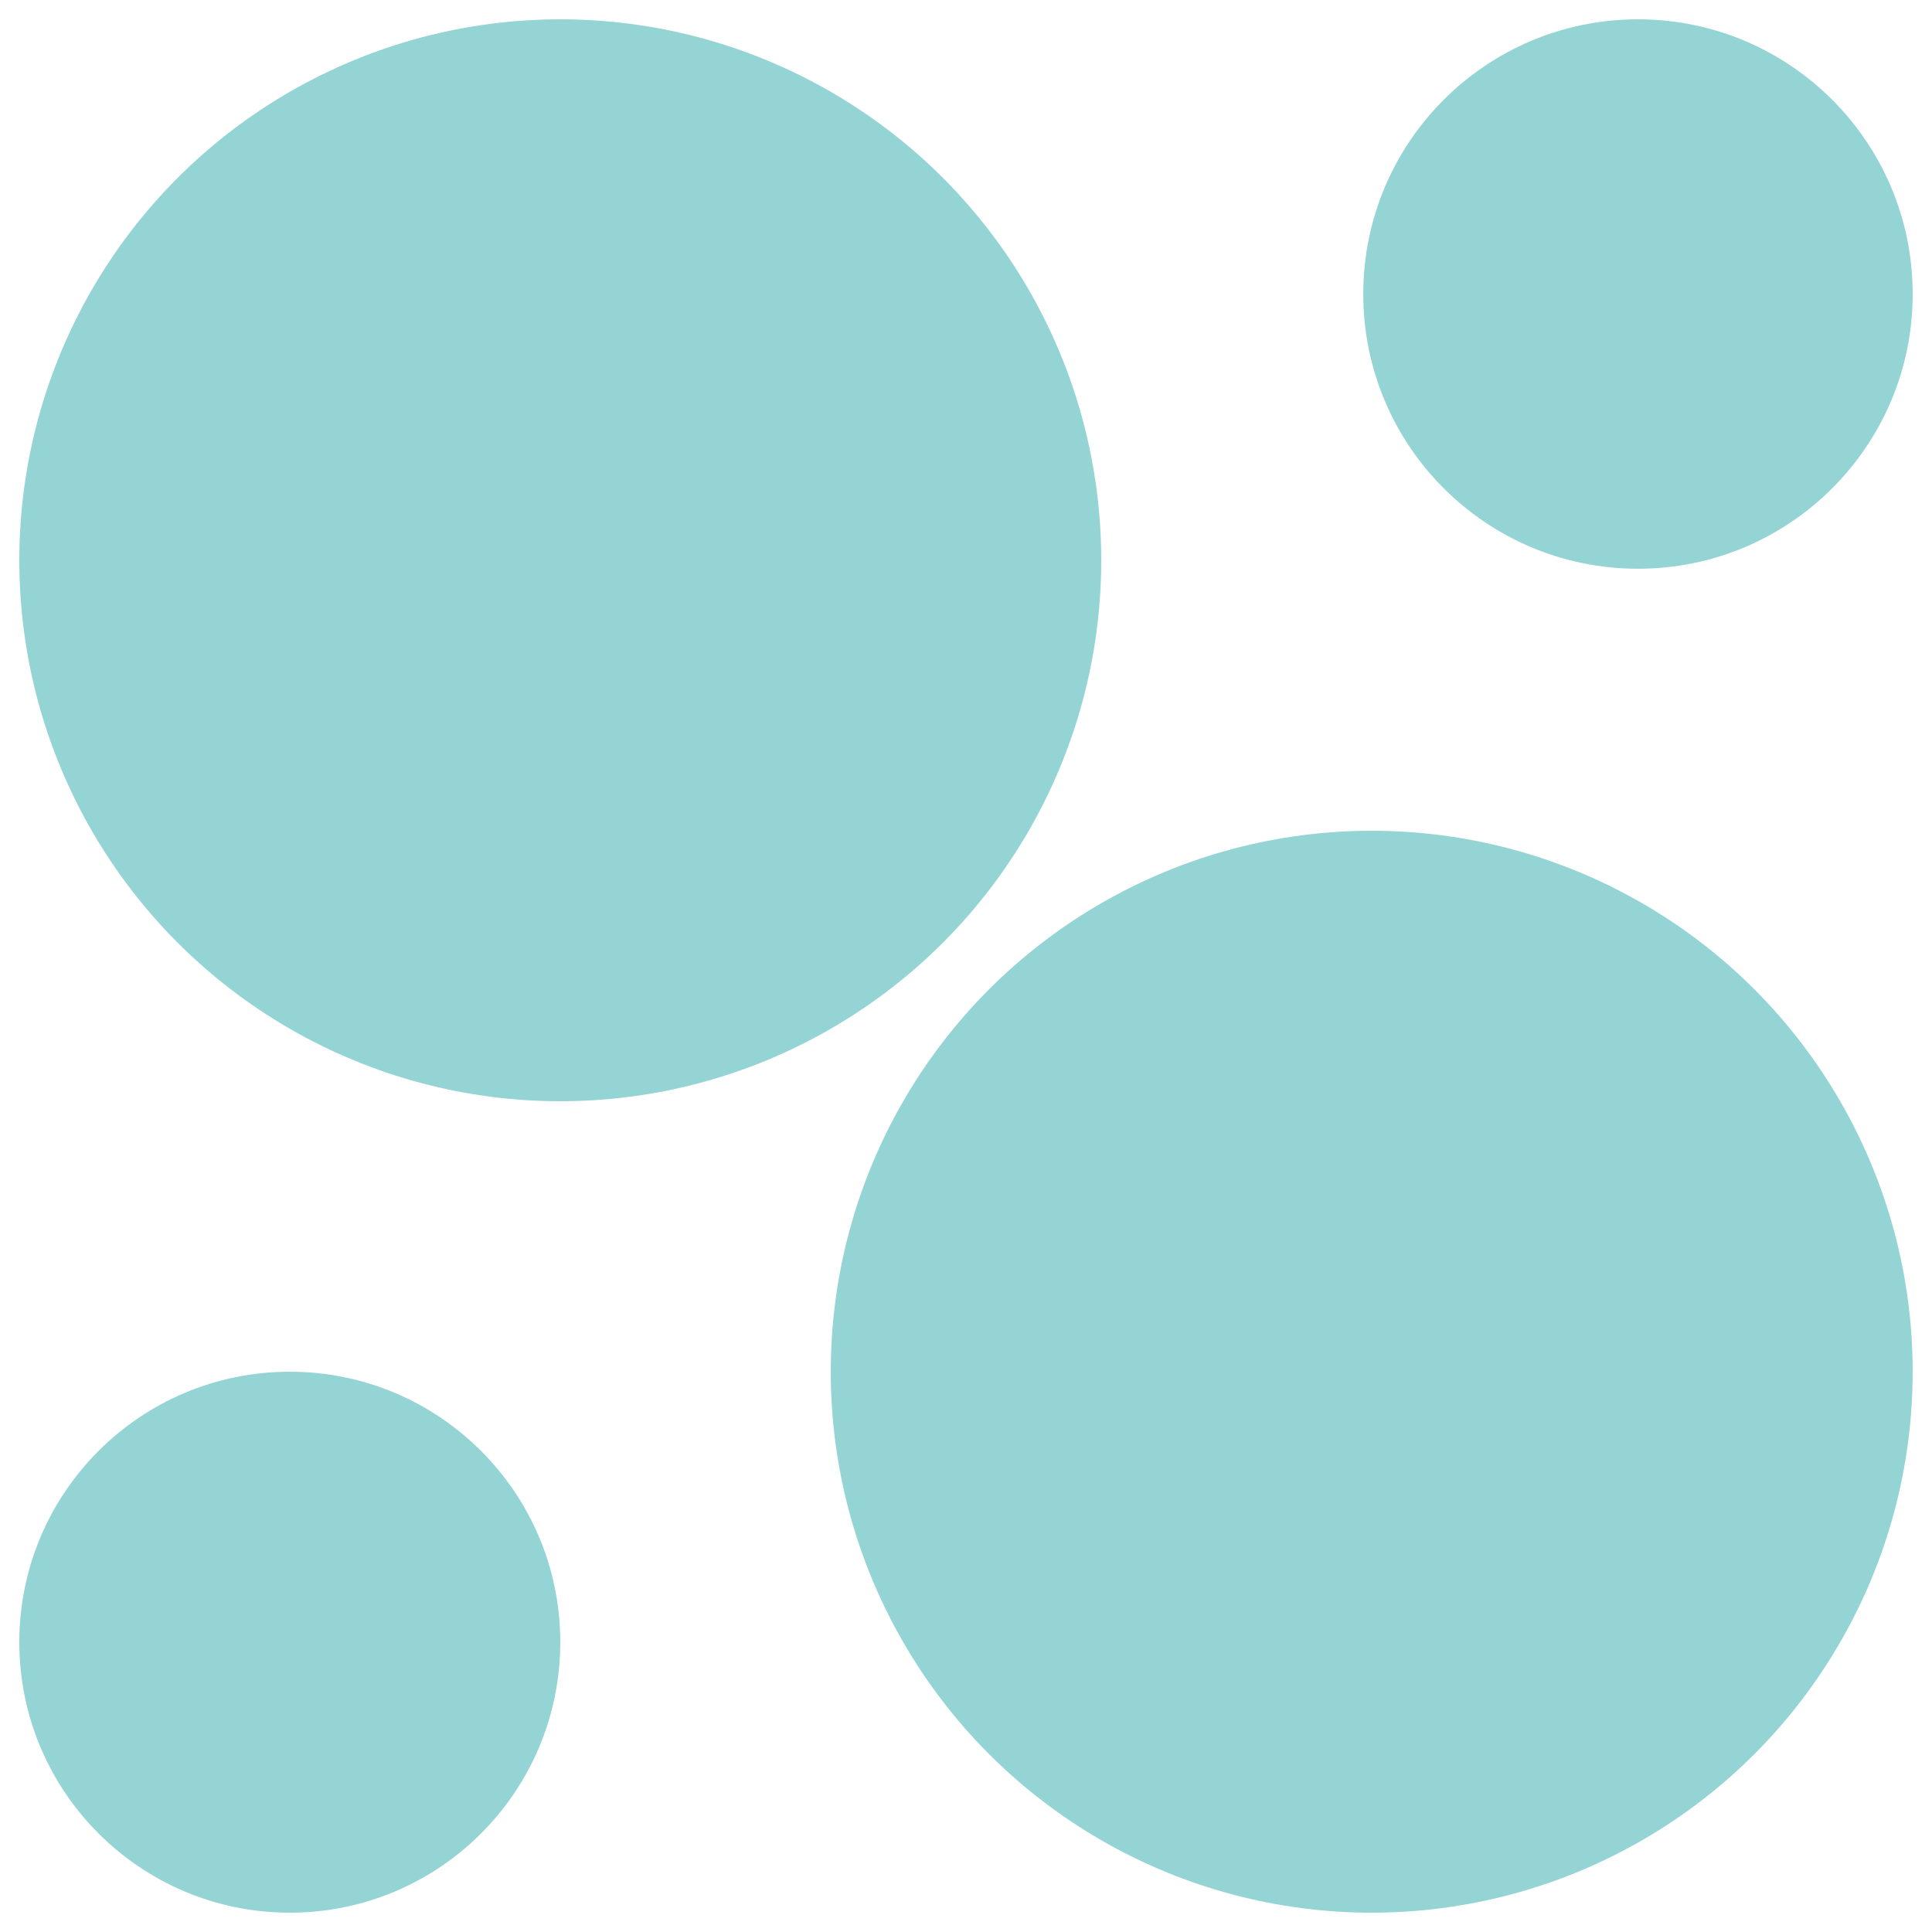 <svg viewBox="0 0 200 200" fill="none" xmlns="http://www.w3.org/2000/svg">
<g clip-path="url(#clip0_801_366)">
<circle cx="58" cy="58" r="56" fill="#94D4D4"/>
<circle cx="142" cy="142" r="56" fill="#94D4D4"/>
<circle cx="30" cy="170" r="28" fill="#94D4D4"/>
<circle cx="169.562" cy="30.438" r="28.438" fill="#94D4D4"/>
</g>
<defs>
<clipPath id="clip0_801_366">
<rect width="200" height="200" fill="white"/>
</clipPath>
</defs>
</svg>
